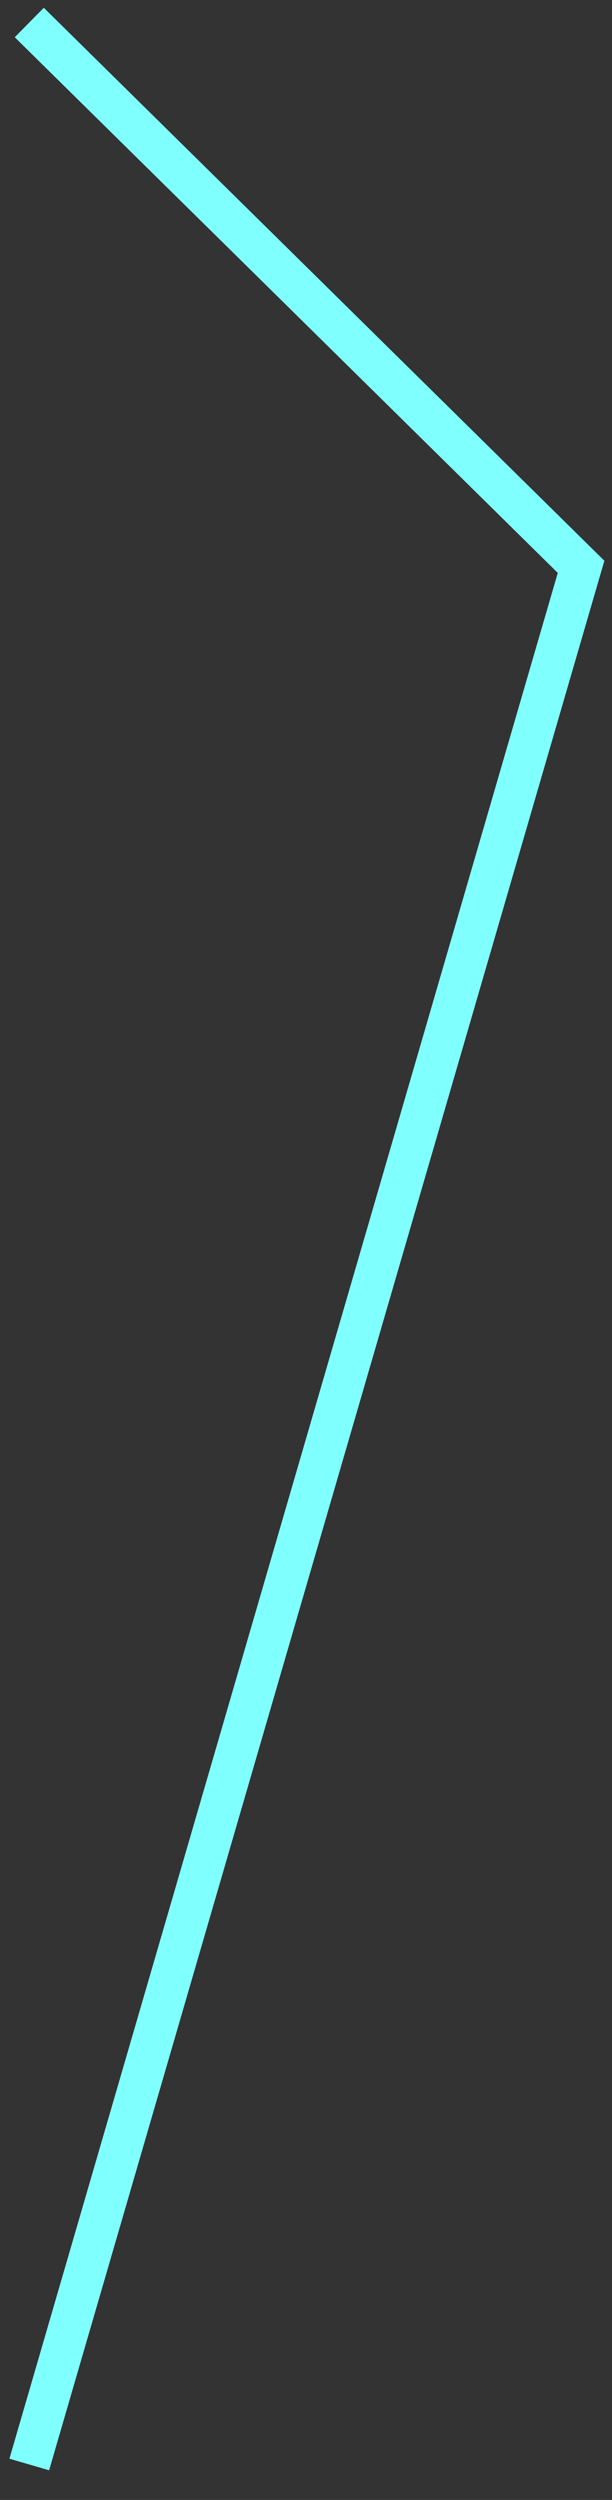 ﻿<?xml version="1.0" encoding="utf-8"?>
<svg version="1.1" xmlns:xlink="http://www.w3.org/1999/xlink" width="74px" height="302px" xmlns="http://www.w3.org/2000/svg">
  <rect width="100%" height="100%" fill="#333333" stroke="none"/>
  <g transform="matrix(1 0 0 1 -835.5 -2128.5 )">
    <path d="M 1.039 0.219  L 67.76 65.974  L 1.039 295.219  " stroke-width="5" stroke="#80ffff" fill="none" transform="matrix(1 0 0 1 838 2131 )" />
  </g>
</svg>